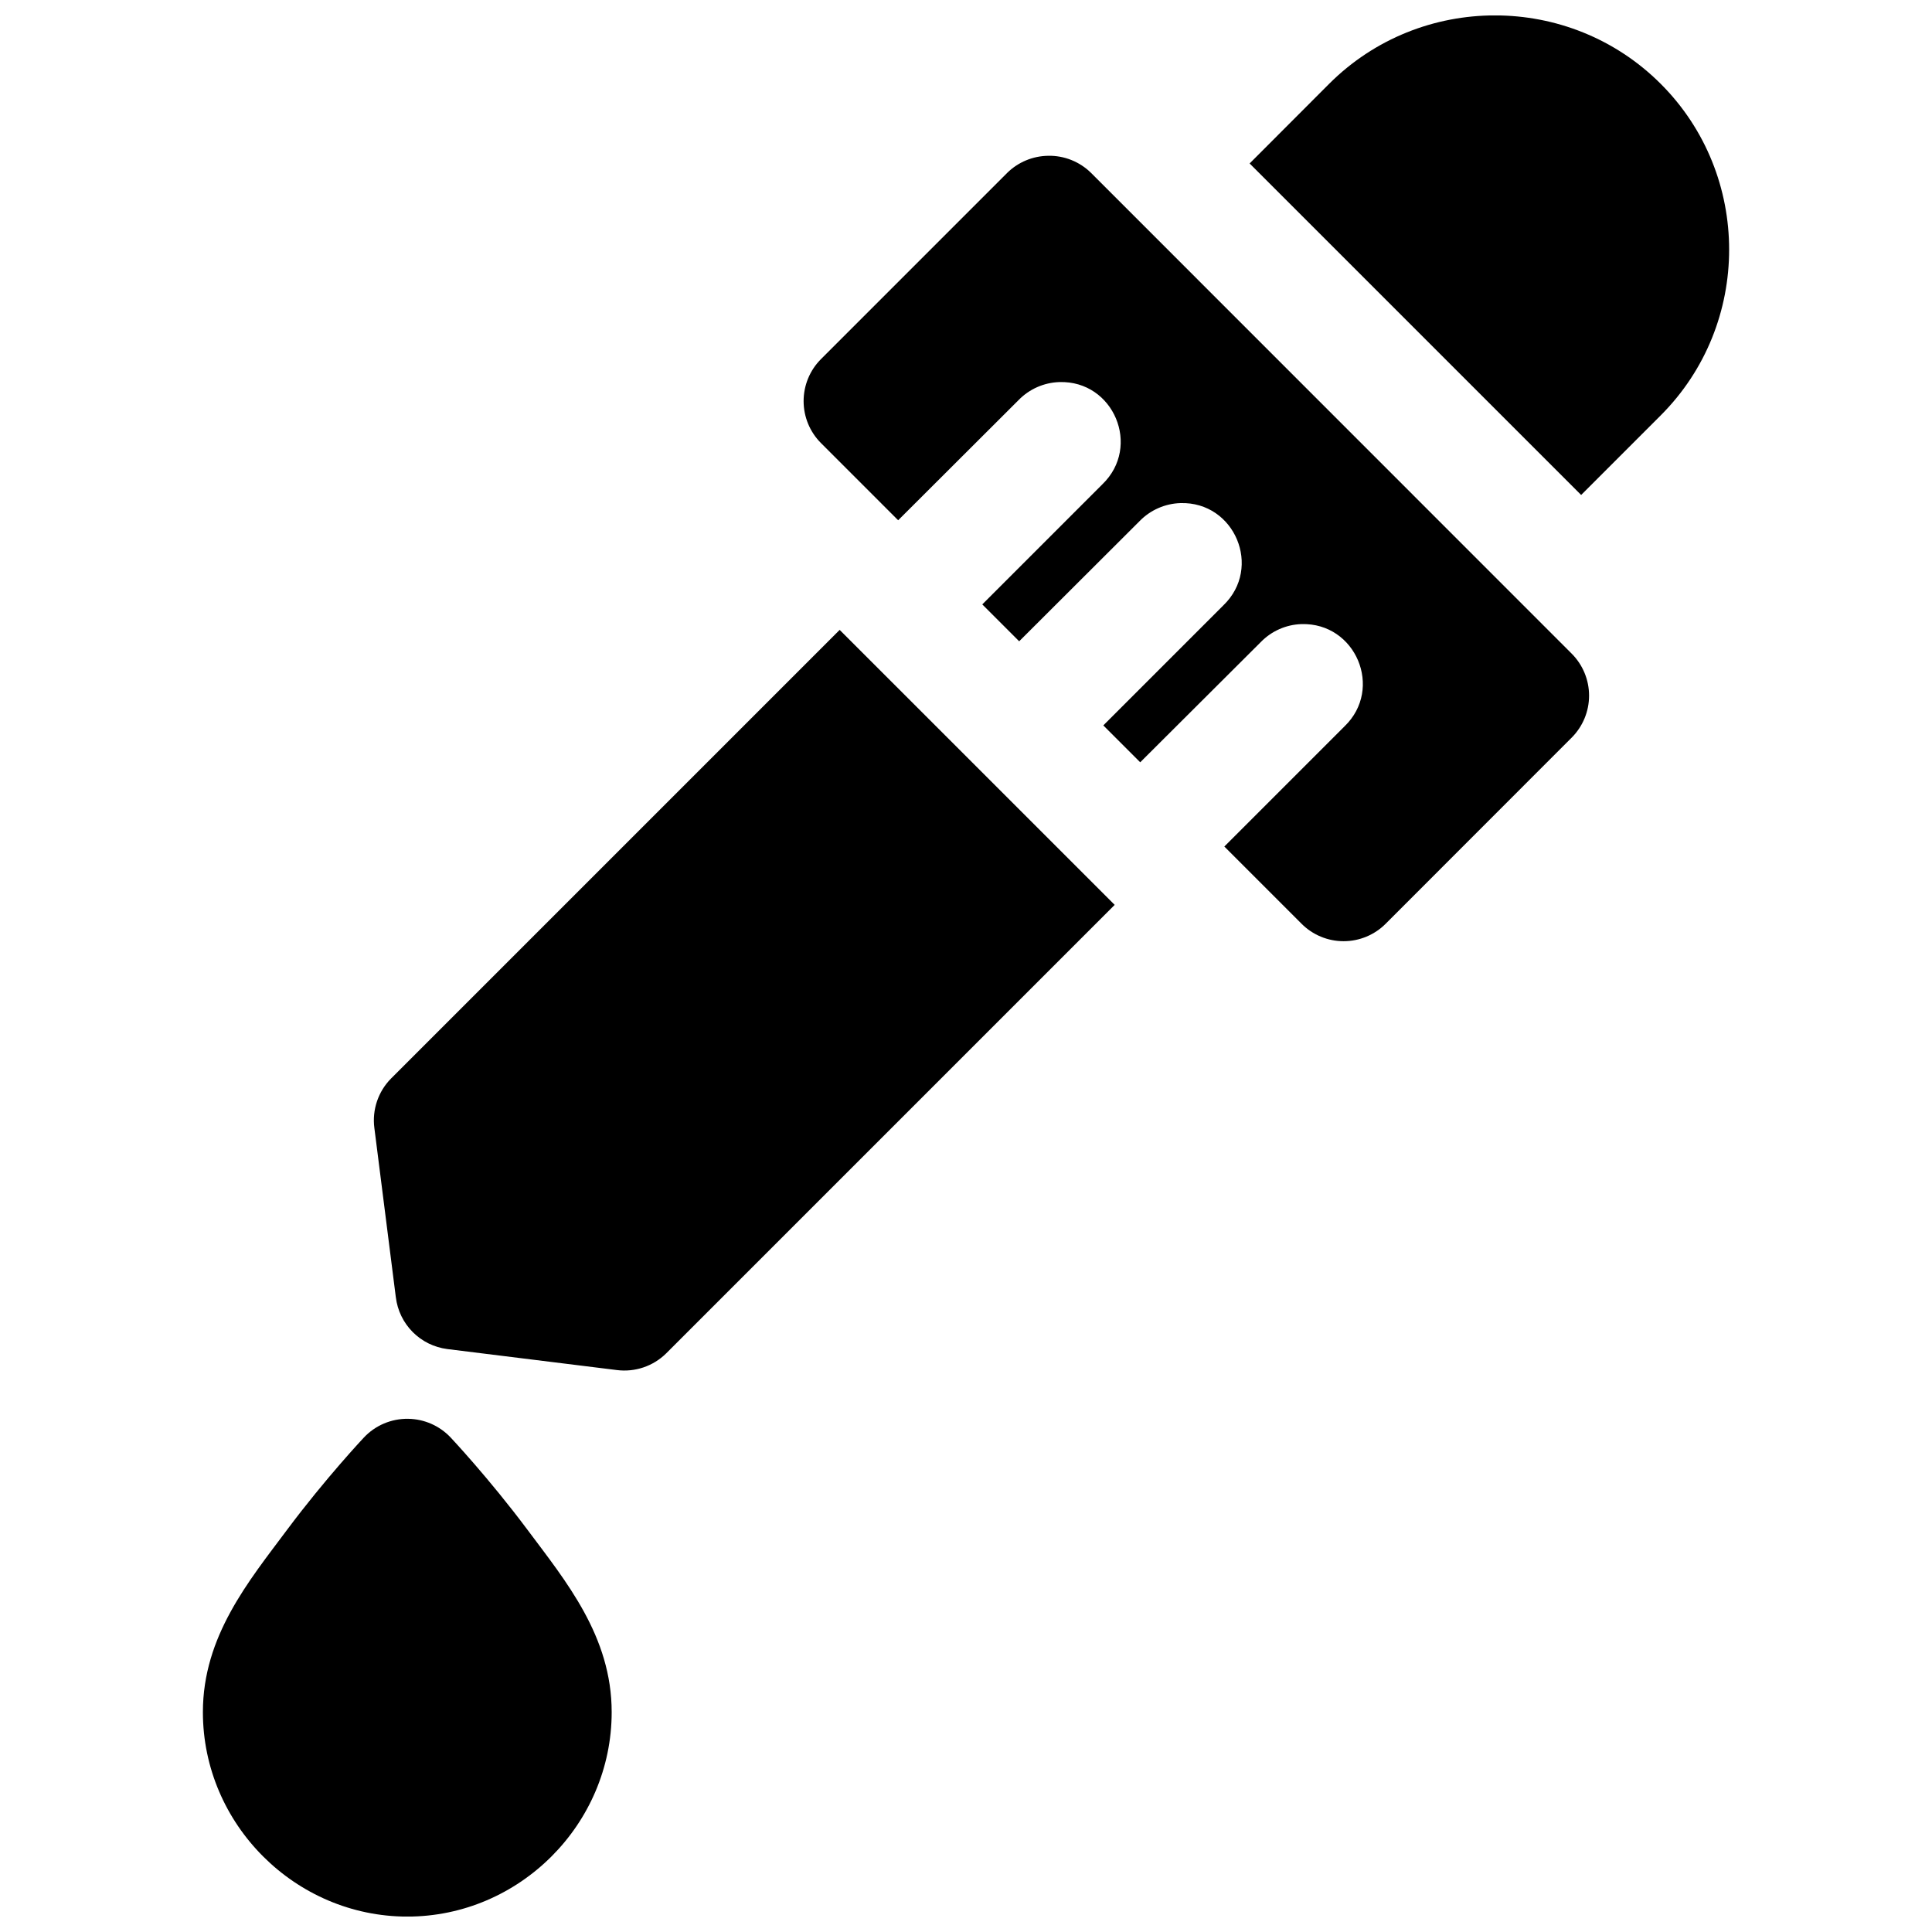 <?xml version="1.0" encoding="UTF-8"?>
<!-- Uploaded to: SVG Repo, www.svgrepo.com, Generator: SVG Repo Mixer Tools -->
<svg width="800px" height="800px" version="1.1" viewBox="144 144 512 512" xmlns="http://www.w3.org/2000/svg">
 <defs>
  <clipPath id="a">
   <path d="m197 148.09h406v503.81h-406z"/>
  </clipPath>
 </defs>
 <g clip-path="url(#a)">
  <path d="m540.17 148.08c-15.941 0-31.859 6.059-43.941 18.141l-21.066 21.098 87.855 87.852 21.094-21.094c24.168-24.168 24.168-63.688 0-87.852-12.086-12.086-28-18.145-43.941-18.145zm-118.42 37.207c-4.055 0.059-7.93 1.676-10.824 4.519l-49.383 49.387c-2.934 2.949-4.578 6.941-4.578 11.102 0 4.16 1.645 8.148 4.578 11.098l20.48 20.48 31.918-31.855c2.848-2.93 6.738-4.641 10.824-4.766 14.391-0.426 21.746 17.102 11.379 27.09l-31.828 31.828 9.777 9.777 31.918-31.855c2.848-2.93 6.738-4.641 10.824-4.766 14.391-0.426 21.746 17.102 11.379 27.09l-31.824 31.824 9.777 9.777 31.949-31.855c2.848-2.93 6.707-4.641 10.793-4.766 14.391-0.426 21.777 17.102 11.41 27.09l-31.859 31.855 20.449 20.449c2.953 2.973 6.973 4.641 11.16 4.641 4.191 0 8.207-1.668 11.164-4.641l49.262-49.293c2.961-2.953 4.625-6.965 4.625-11.145 0-4.184-1.664-8.195-4.625-11.148l-127.37-127.4c-3.027-2.977-7.129-4.609-11.379-4.519zm-55.227 125.64-118.88 118.88c-3.426 3.457-5.062 8.301-4.43 13.129l5.688 44.863h0.004c0.422 3.477 1.992 6.711 4.457 9.195 2.469 2.484 5.691 4.074 9.164 4.519l44.957 5.566c4.789 0.609 9.598-1.012 13.039-4.398l118.88-118.88zm-114.36 209.07c-4.441-0.07-8.707 1.738-11.746 4.981 0 0-10.109 10.734-20.324 24.414-10.215 13.68-22.324 28.238-22.324 48.34 0 29.703 24.477 54.184 54.18 54.184 29.703 0 54.152-24.477 54.152-54.184 0-20.102-12.109-34.66-22.324-48.34-10.215-13.676-20.328-24.414-20.328-24.414-2.926-3.125-7-4.922-11.285-4.981z"/>
 </g>
</svg>